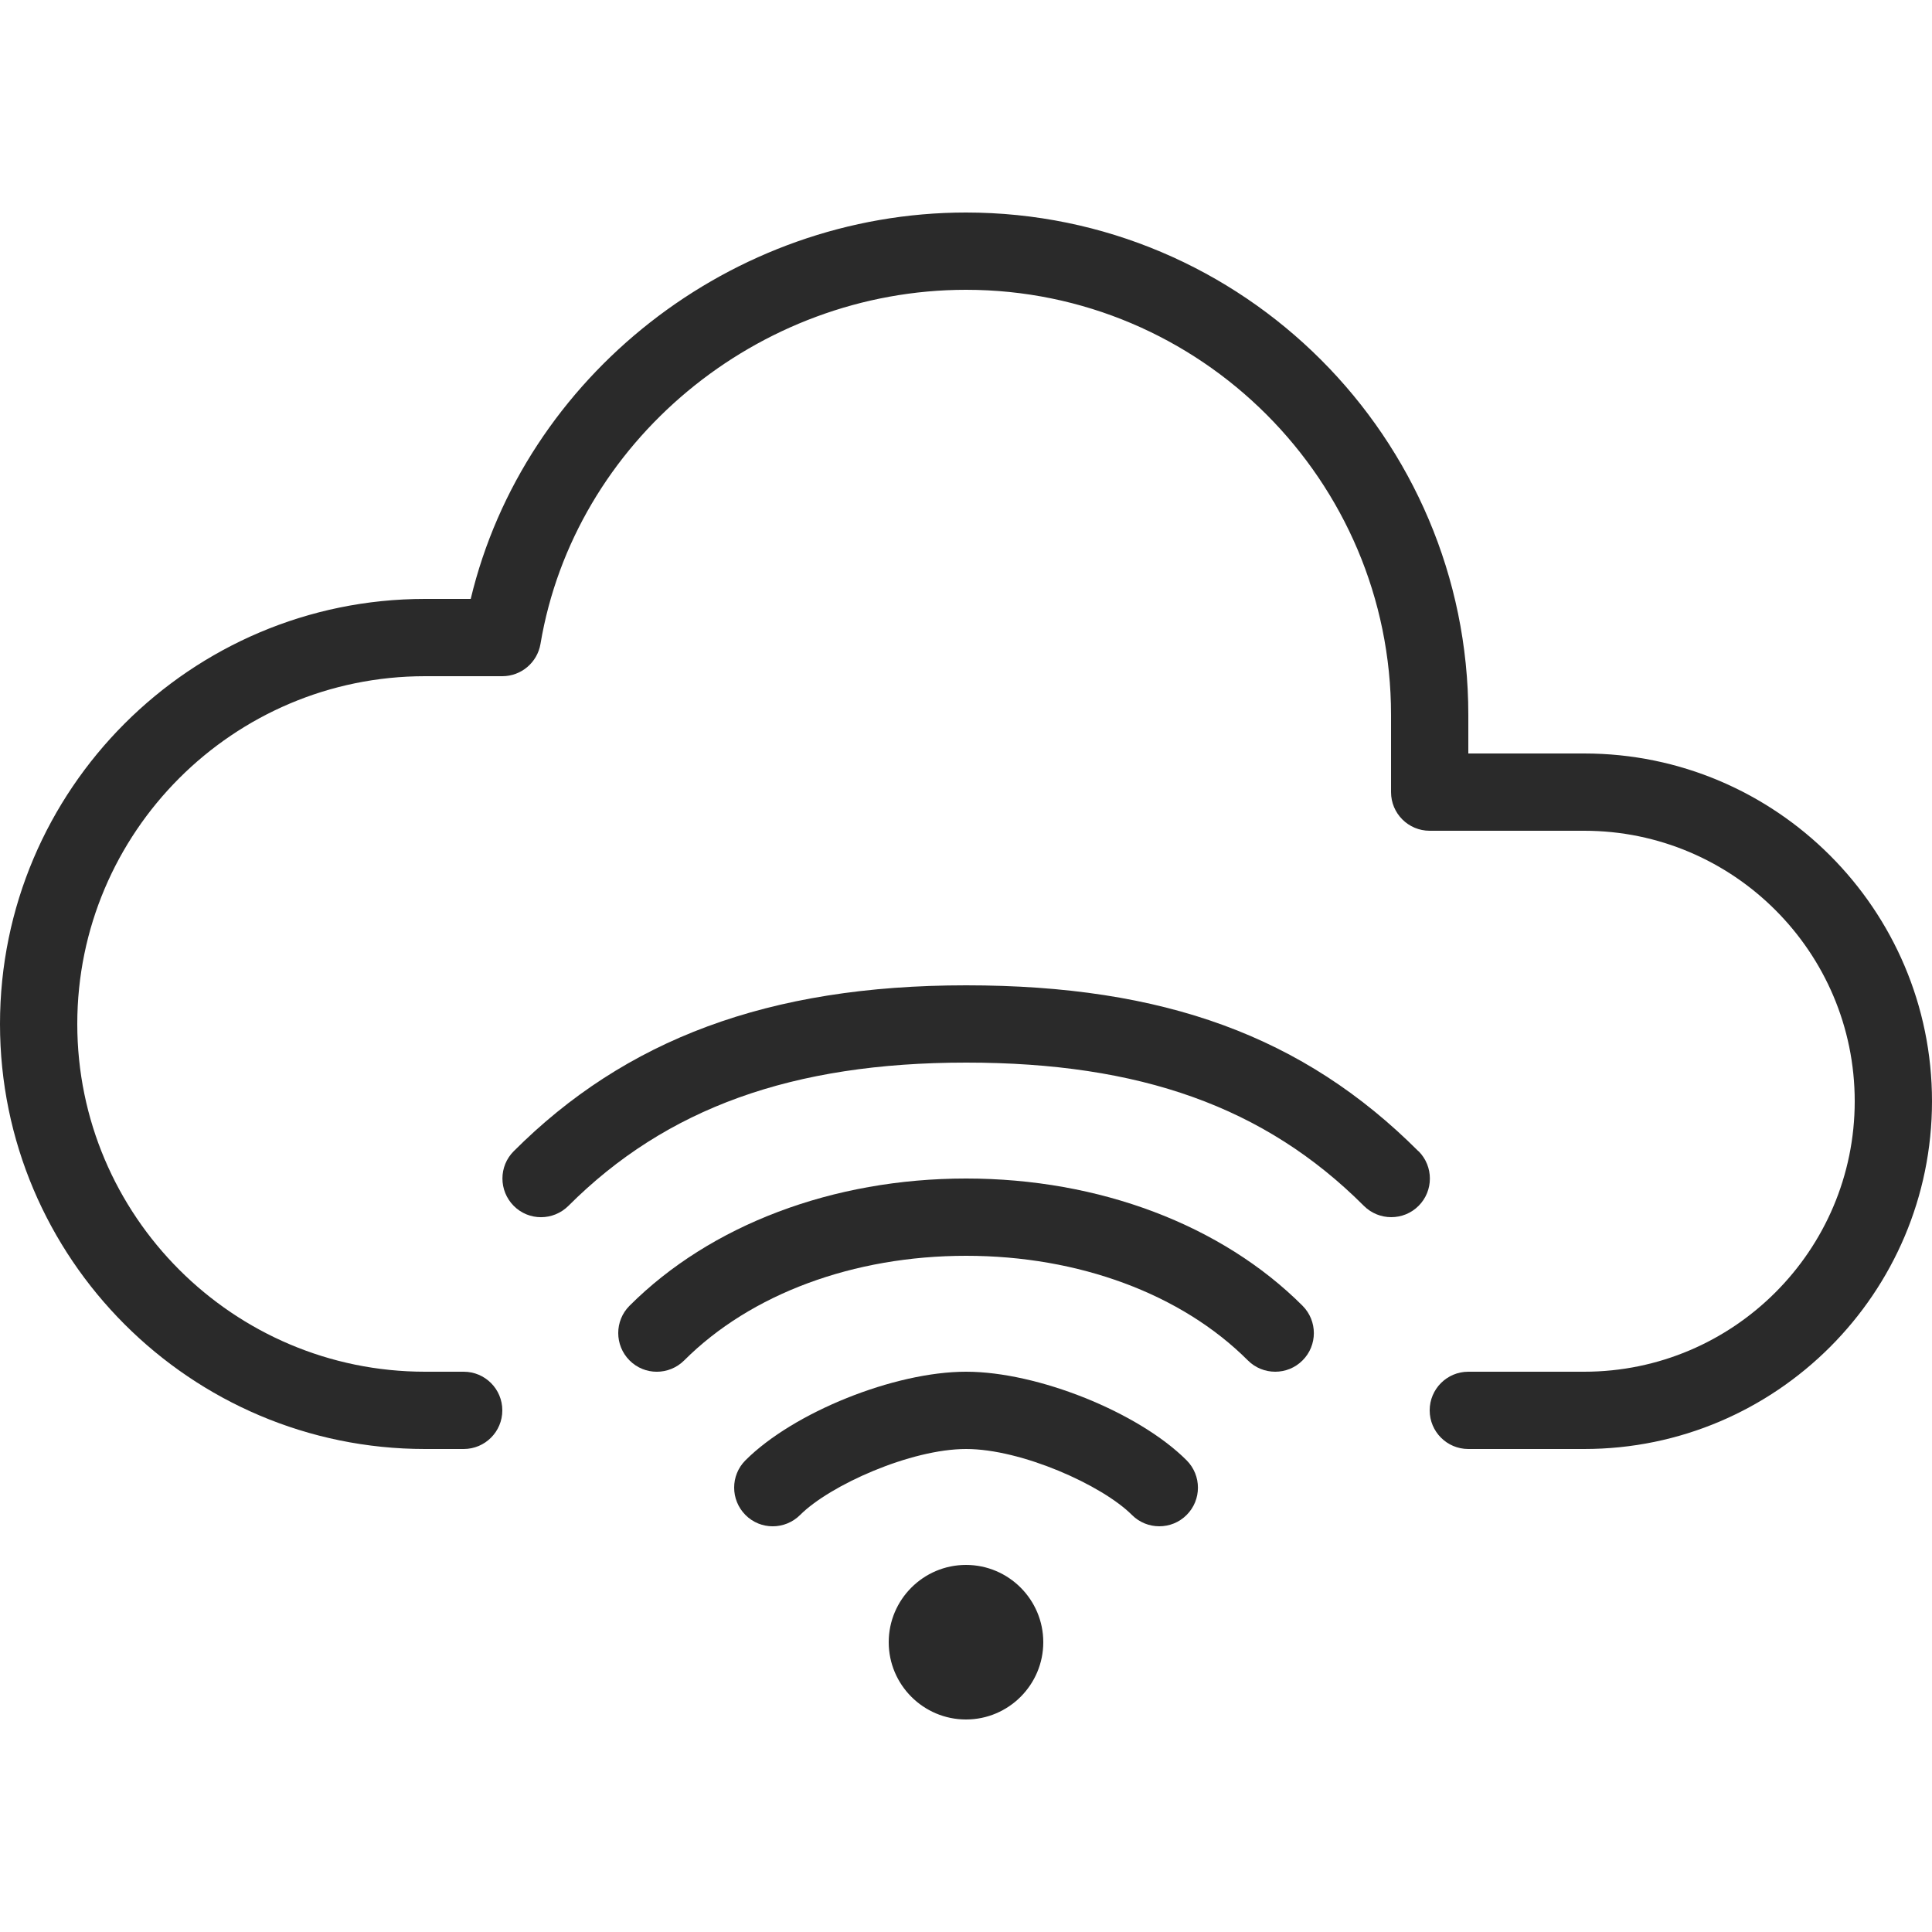 <?xml version="1.0" encoding="UTF-8"?> <svg xmlns="http://www.w3.org/2000/svg" width="56" height="56" viewBox="0 0 56 56" fill="none"><g clip-path="url(#clip0_205_15186)"><path d="M45.92 21.84H42.56V20.72C42.56 12.692 36.028 6.16 28 6.16C21.193 6.16 15.187 10.912 13.644 17.36H12.32C5.527 17.36 0 22.887 0 29.68C0 36.473 5.527 42 12.32 42H13.44C14.059 42 14.56 41.499 14.56 40.88C14.56 40.261 14.059 39.76 13.44 39.76H12.32C6.762 39.76 2.24 35.238 2.24 29.68C2.24 24.122 6.762 19.6 12.32 19.6H14.56C15.106 19.6 15.574 19.205 15.666 18.665C16.646 12.813 21.952 8.4 28 8.4C34.793 8.4 40.32 13.927 40.32 20.72V22.96C40.32 23.579 40.821 24.08 41.44 24.08H45.92C50.243 24.08 53.76 27.597 53.76 31.92C53.76 36.243 50.243 39.76 45.92 39.76H42.56C41.941 39.76 41.44 40.261 41.44 40.88C41.44 41.499 41.941 42 42.56 42H45.92C51.478 42 56 37.478 56 31.92C56 26.362 51.478 21.84 45.92 21.84Z" fill="#2A2A2A"></path><path d="M28 34.16C24.144 34.16 20.591 35.504 18.247 37.848C17.811 38.284 17.811 38.993 18.247 39.432C18.684 39.872 19.393 39.869 19.832 39.432C21.759 37.506 24.738 36.4 28.003 36.4C31.267 36.4 34.244 37.506 36.17 39.432C36.389 39.651 36.674 39.76 36.963 39.76C37.251 39.76 37.537 39.651 37.755 39.432C38.192 38.996 38.192 38.287 37.755 37.848C35.411 35.504 31.858 34.16 28.006 34.16H28Z" fill="#2A2A2A"></path><path d="M28 39.76C25.925 39.76 22.999 40.936 21.607 42.328C21.171 42.764 21.171 43.473 21.607 43.912C22.044 44.352 22.753 44.349 23.192 43.912C24.057 43.047 26.398 42 28.003 42C29.607 42 31.942 43.044 32.81 43.912C33.029 44.131 33.314 44.24 33.603 44.24C33.891 44.24 34.177 44.131 34.395 43.912C34.832 43.476 34.832 42.767 34.395 42.328C33.003 40.936 30.077 39.76 28.005 39.76H28Z" fill="#2A2A2A"></path><path d="M28 45.36C26.765 45.36 25.76 46.365 25.76 47.6C25.76 48.835 26.765 49.84 28 49.84C29.235 49.84 30.24 48.835 30.24 47.6C30.24 46.365 29.235 45.36 28 45.36Z" fill="#2A2A2A"></path><path d="M41.113 33.368C37.786 30.041 33.743 28.56 28.003 28.56C22.263 28.56 18.125 30.134 14.891 33.368C14.454 33.804 14.454 34.513 14.891 34.953C15.327 35.392 16.036 35.389 16.475 34.953C19.309 32.119 22.971 30.8 28.006 30.8C33.04 30.8 36.661 32.08 39.533 34.953C39.752 35.171 40.037 35.28 40.326 35.28C40.614 35.28 40.9 35.171 41.118 34.953C41.555 34.516 41.555 33.807 41.118 33.368H41.113Z" fill="#2A2A2A"></path></g><defs><clipPath id="clip0_205_15186"><rect width="56" height="43.68" fill="white" transform="translate(0 6.16)"></rect></clipPath></defs></svg> 